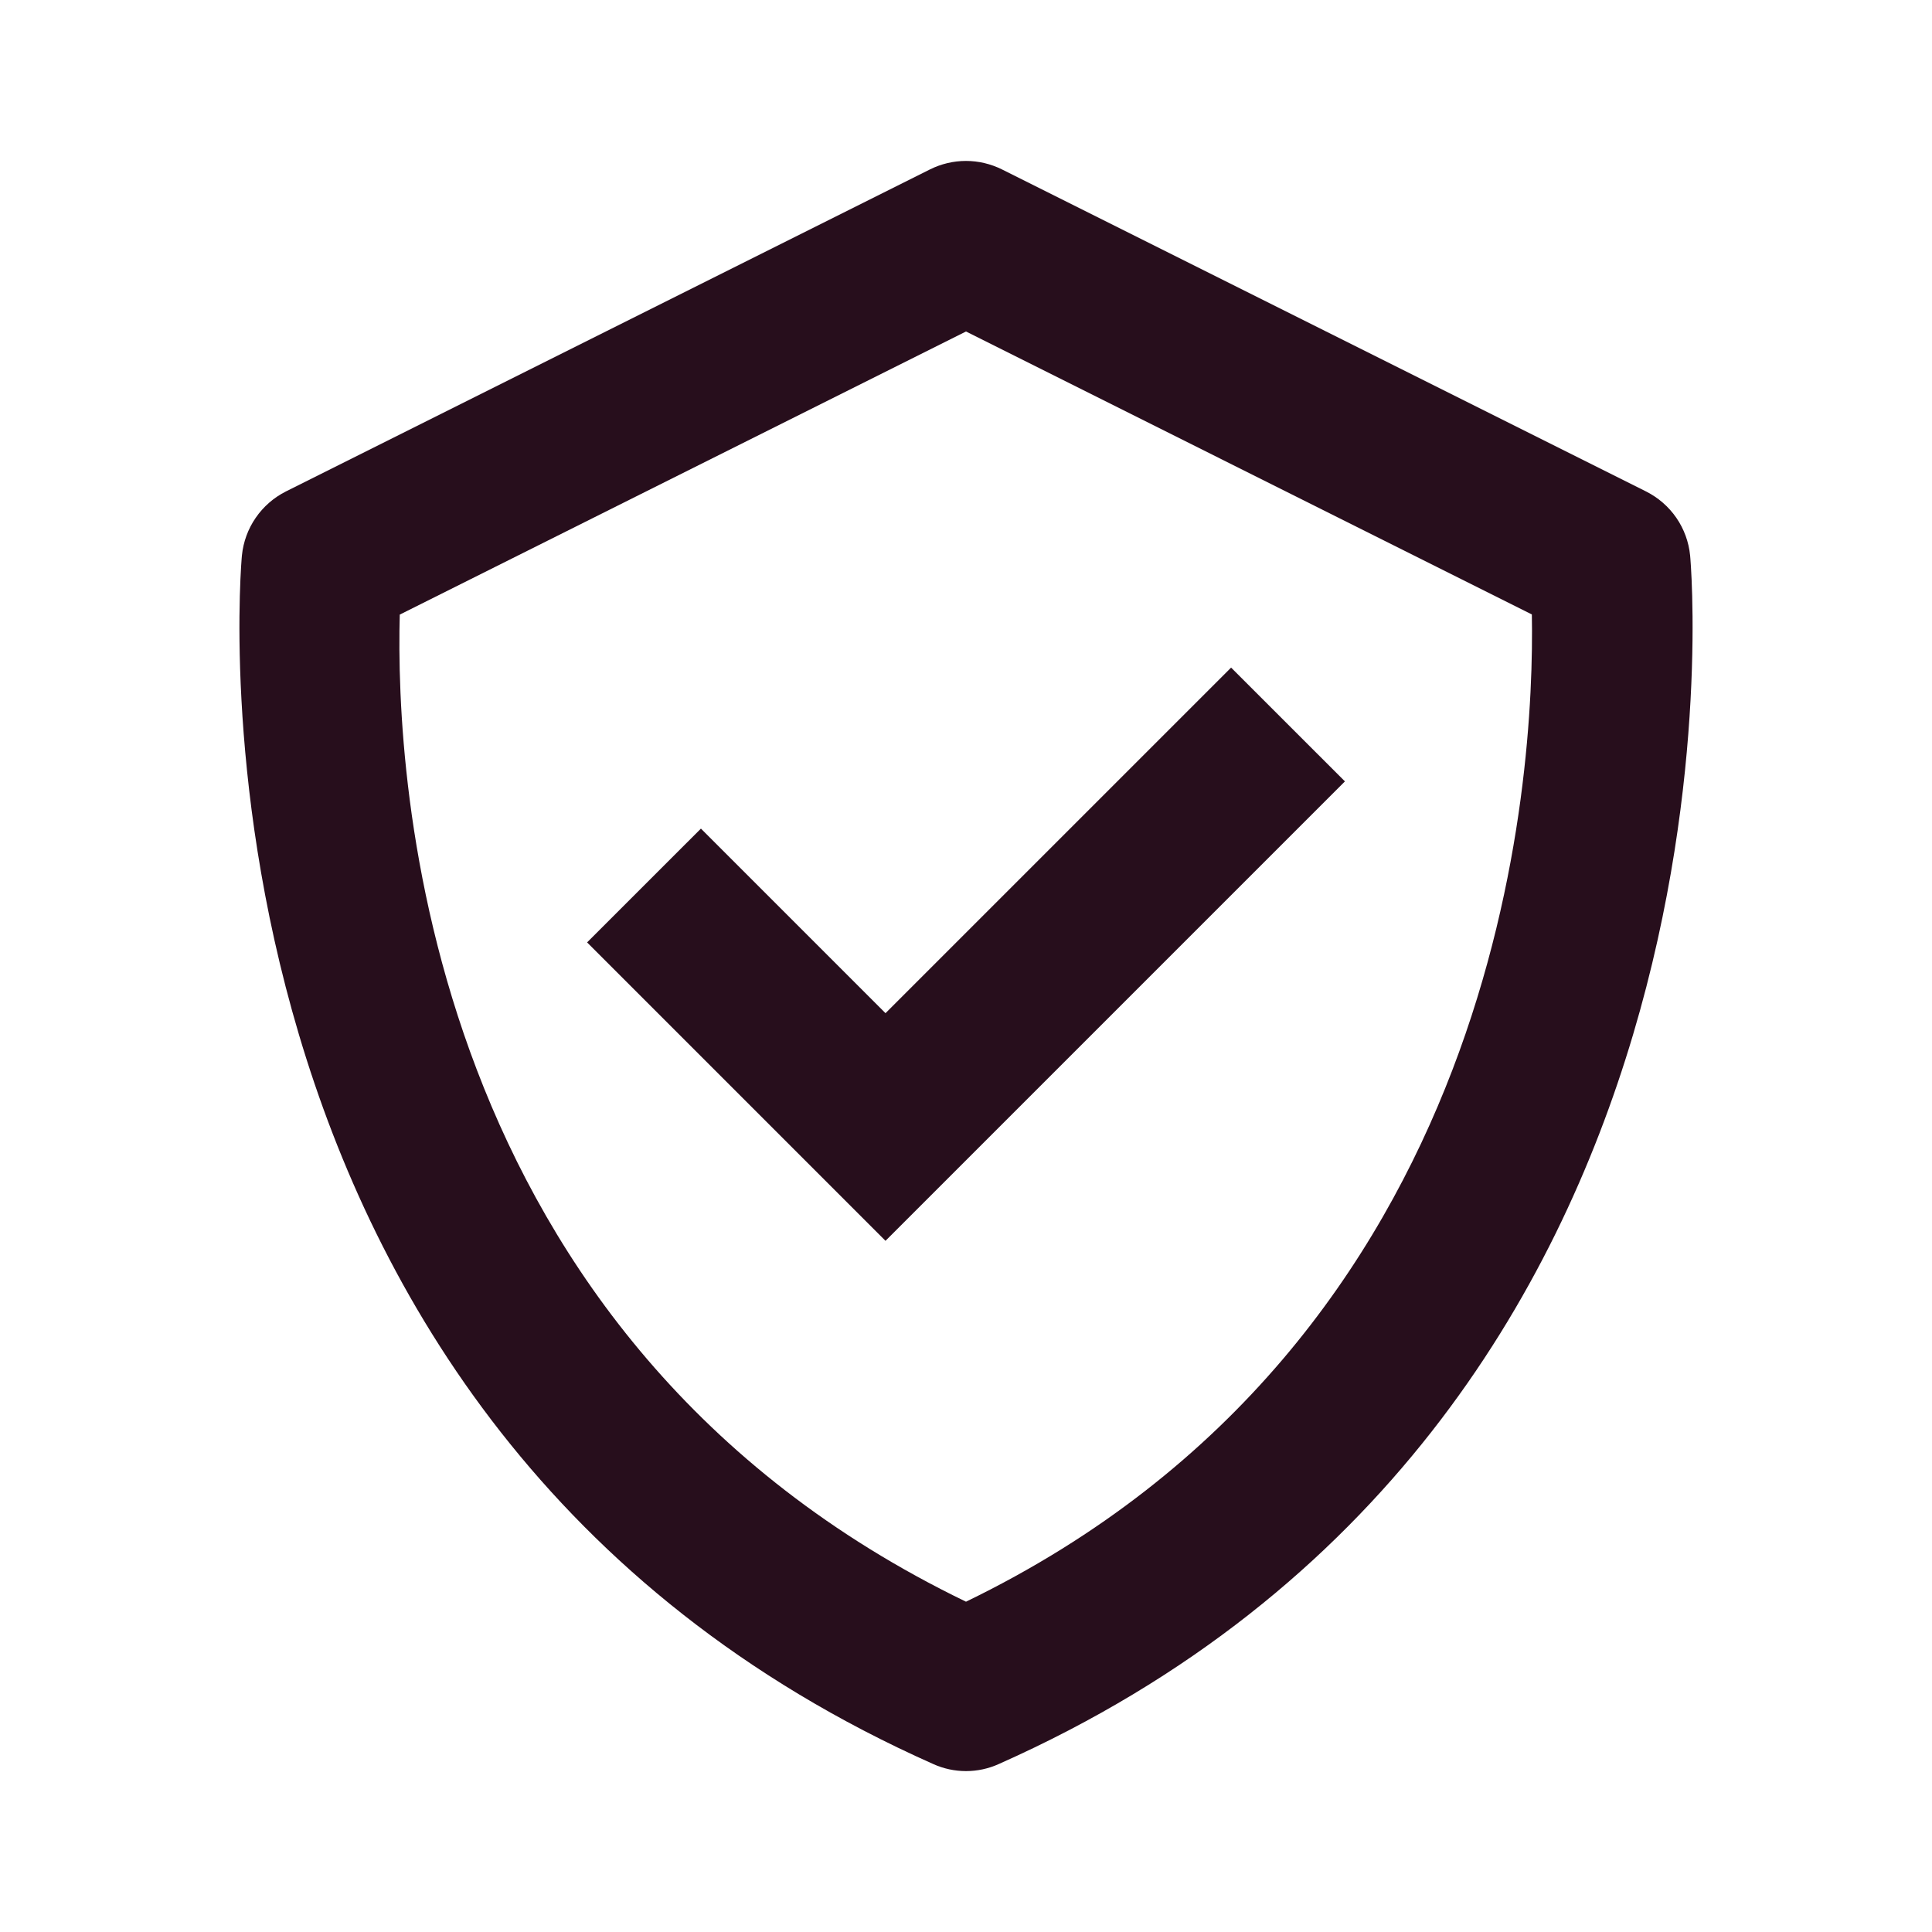 <svg xmlns="http://www.w3.org/2000/svg" fill="none" viewBox="0 0 60 60" height="60" width="60">
<path fill="#270E1C" d="M52.488 17.25C52.446 16.83 52.299 16.427 52.059 16.079C51.819 15.732 51.495 15.451 51.118 15.262L31.118 5.262C30.77 5.089 30.387 4.998 29.999 4.998C29.61 4.998 29.227 5.089 28.88 5.262L8.88 15.262C8.503 15.452 8.18 15.733 7.941 16.081C7.702 16.428 7.555 16.83 7.513 17.25C7.485 17.517 5.11 44.167 28.985 54.785C29.304 54.929 29.65 55.003 30 55.003C30.35 55.003 30.696 54.929 31.015 54.785C54.89 44.167 52.515 17.52 52.488 17.25ZM30 49.742C13.078 41.562 12.278 24.105 12.415 19.087L30 10.295L47.573 19.082C47.665 24.055 46.753 41.627 30 49.742Z"></path>
<path fill="#270E1C" d="M27.5 31.465L21.768 25.733L18.233 29.267L27.5 38.535L41.768 24.267L38.233 20.733L27.5 31.465Z"></path>
</svg>
